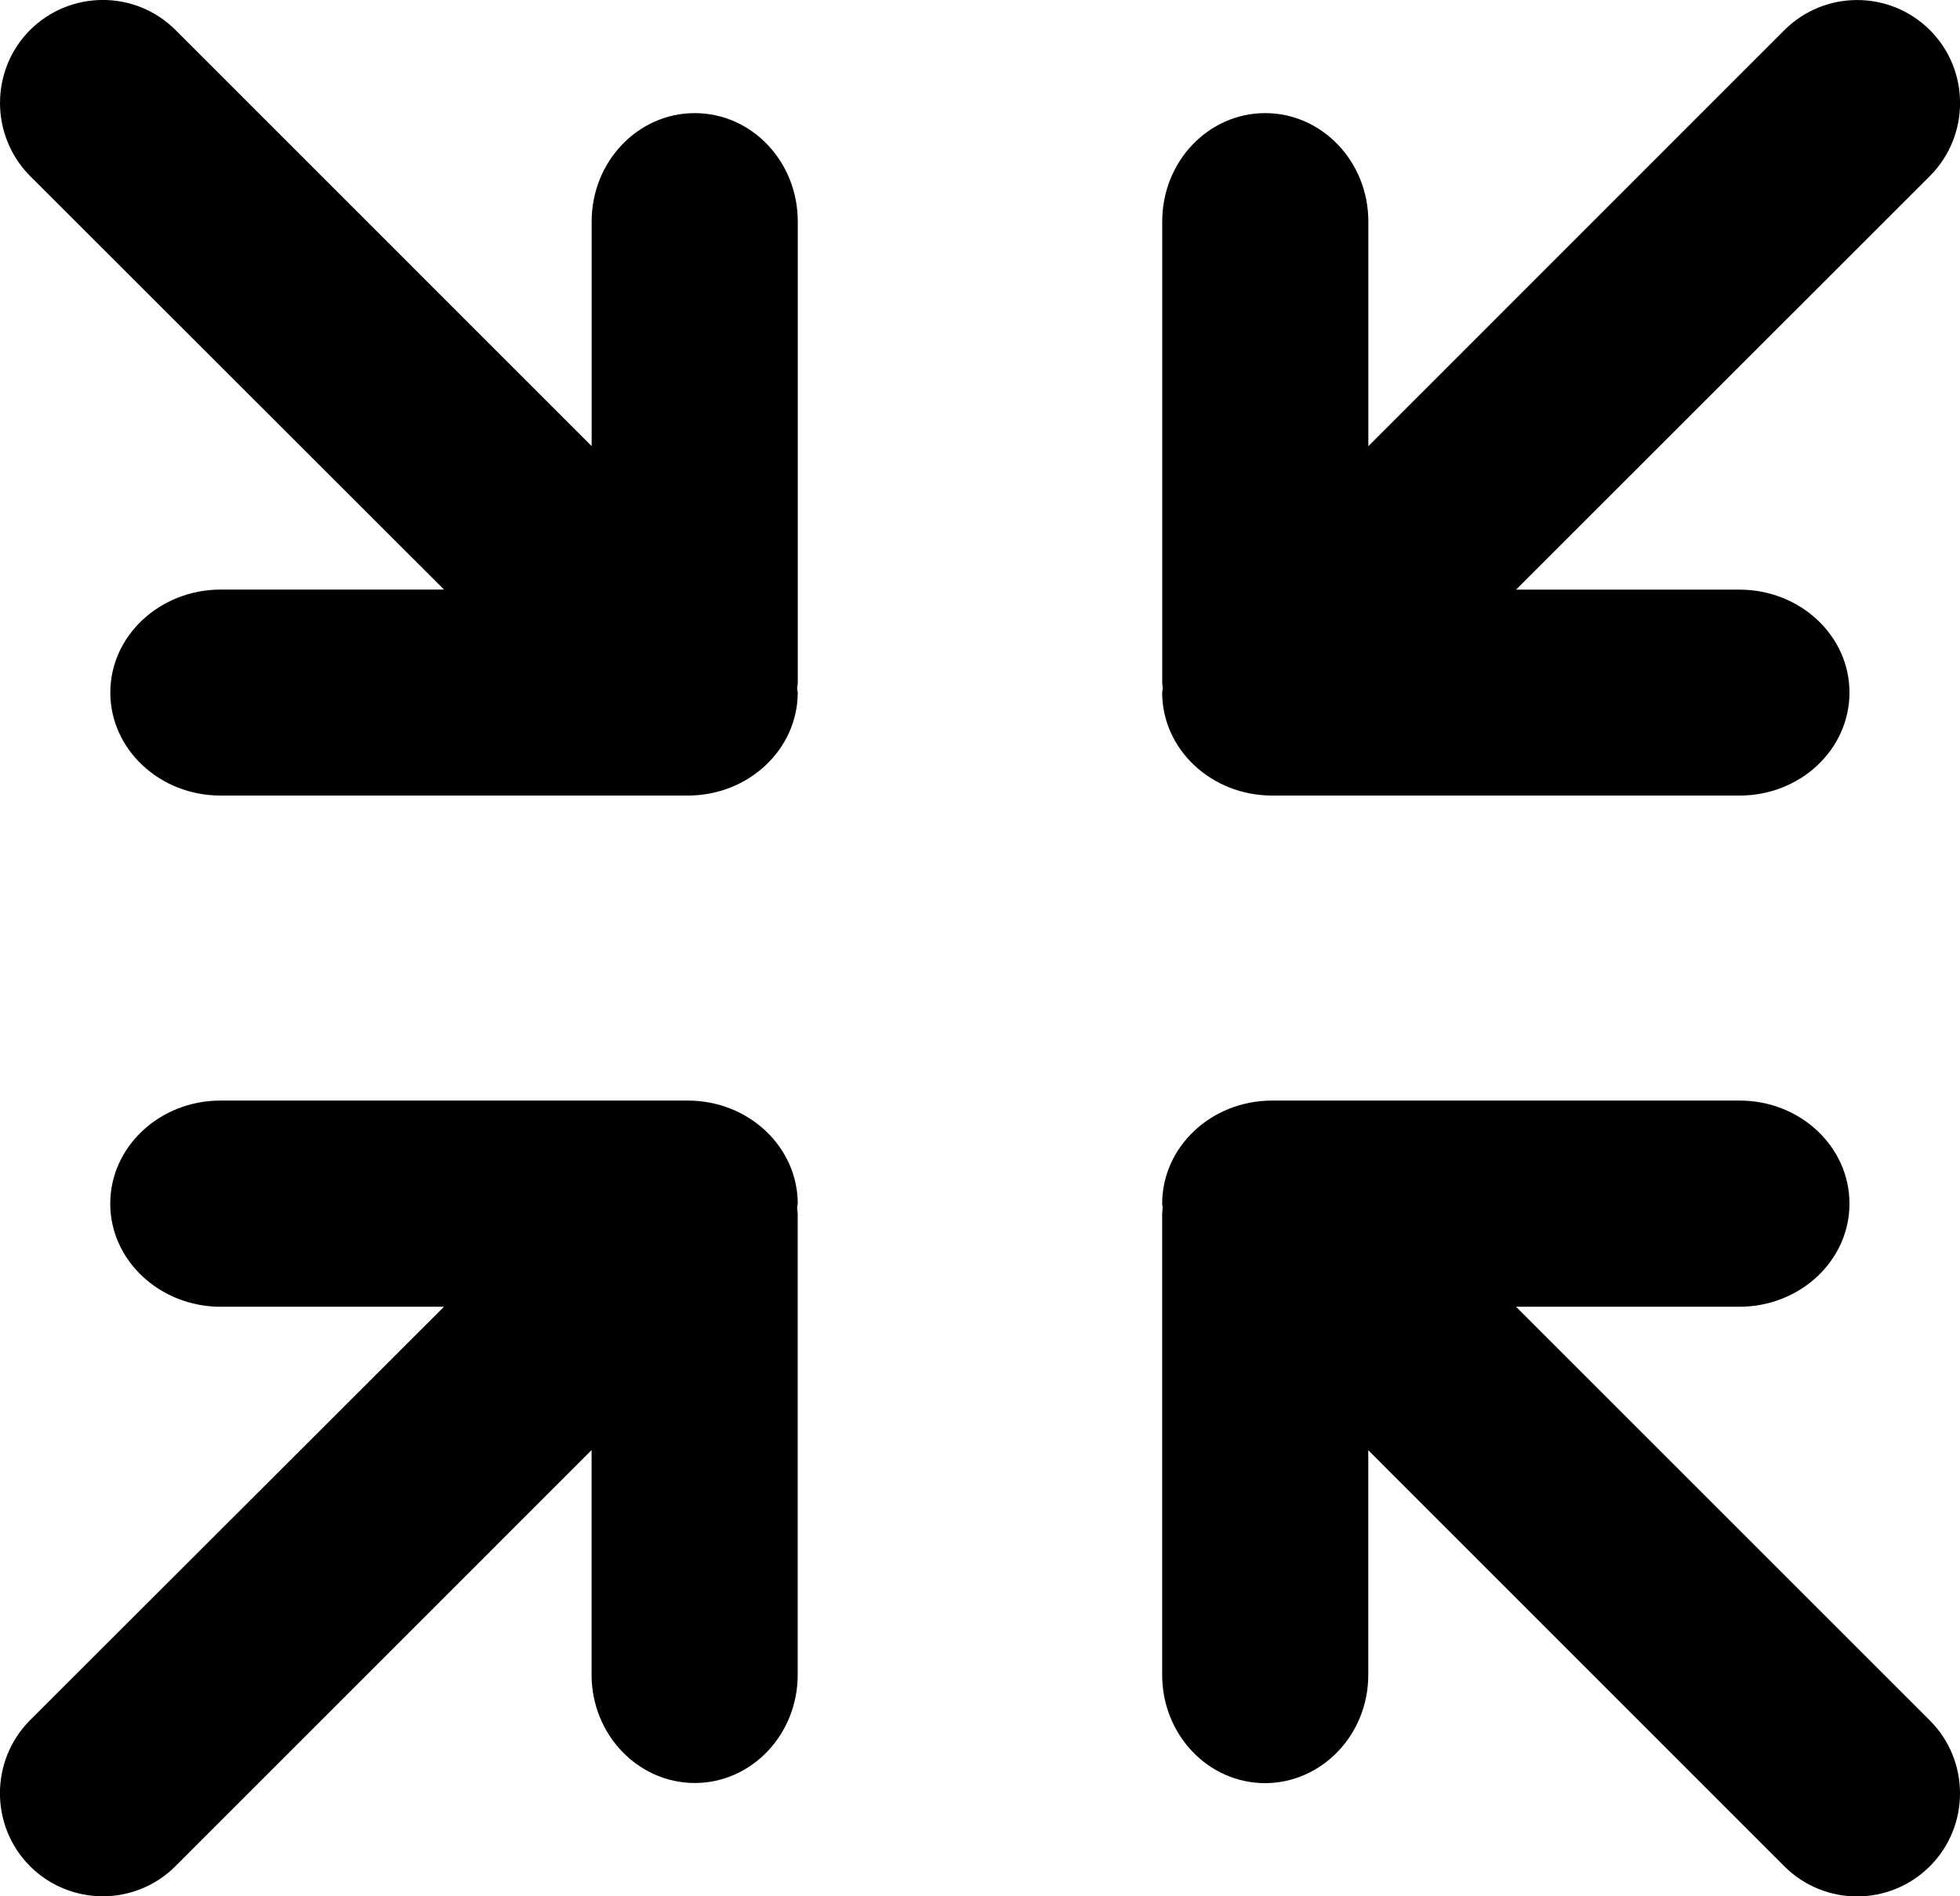 <?xml version="1.0" encoding="iso-8859-1"?>
<!-- Generator: Adobe Illustrator 16.0.0, SVG Export Plug-In . SVG Version: 6.00 Build 0)  -->
<!DOCTYPE svg PUBLIC "-//W3C//DTD SVG 1.1//EN" "http://www.w3.org/Graphics/SVG/1.1/DTD/svg11.dtd">
<svg version="1.1" xmlns="http://www.w3.org/2000/svg" xmlns:xlink="http://www.w3.org/1999/xlink" x="0px" y="0px"
	 width="28.357px" height="27.443px" viewBox="0 0 28.357 27.443" style="enable-background:new 0 0 28.357 27.443;"
	 xml:space="preserve">
<g id="c116_arrows">
	<path style="fill:#000000;" d="M21.934,18.911h3.235c0.878-0.003,1.589-0.67,1.589-1.492c0-0.824-0.711-1.492-1.589-1.492h-6.764
		c-0.879,0-1.59,0.668-1.591,1.492c0.001,0.019,0.007,0.041,0.007,0.061c0,0.027-0.007,0.057-0.007,0.086v6.673
		c0,0.864,0.666,1.566,1.49,1.566c0.822-0.002,1.492-0.702,1.492-1.566v-3.252l6.018,6.02c0.582,0.583,1.525,0.583,2.108,0
		c0.58-0.582,0.58-1.526,0-2.108L21.934,18.911z"/>
	<path style="fill:#000000;" d="M11.542,17.419c-0.002-0.824-0.712-1.492-1.592-1.492H3.188c-0.877,0-1.593,0.668-1.593,1.492
		c0,0.822,0.716,1.489,1.593,1.492h3.235l-5.991,5.986c-0.577,0.582-0.577,1.526,0,2.108c0.584,0.583,1.527,0.583,2.108,0
		l6.019-6.02v3.252c0,0.864,0.67,1.564,1.491,1.566c0.826,0,1.491-0.702,1.491-1.566v-6.673c0-0.029-0.008-0.059-0.008-0.086
		C11.534,17.46,11.54,17.438,11.542,17.419z"/>
	<path style="fill:#000000;" d="M16.814,10.022c0.001,0.824,0.712,1.491,1.591,1.491h6.764c0.878,0,1.589-0.667,1.589-1.491
		c0-0.822-0.711-1.487-1.589-1.489h-3.235l5.989-5.987c0.58-0.584,0.58-1.528,0-2.109c-0.583-0.582-1.526-0.582-2.108,0l-6.018,6.02
		V3.205c0-0.867-0.67-1.568-1.492-1.568c-0.824,0-1.49,0.701-1.49,1.568v6.671c0,0.03,0.007,0.057,0.007,0.087
		C16.821,9.983,16.815,9.999,16.814,10.022z"/>
	<path style="fill:#000000;" d="M10.051,1.637c-0.821,0-1.491,0.701-1.491,1.568v3.251l-6.019-6.02
		c-0.581-0.582-1.524-0.582-2.108,0c-0.577,0.581-0.577,1.525,0,2.109l5.991,5.987H3.188C2.312,8.535,1.596,9.2,1.596,10.022
		c0,0.824,0.716,1.491,1.593,1.491H9.95c0.88,0,1.59-0.667,1.592-1.491c-0.002-0.023-0.008-0.039-0.008-0.06
		c0-0.03,0.008-0.057,0.008-0.087V3.205C11.542,2.338,10.877,1.637,10.051,1.637z"/>
</g>
<g id="Capa_1">
</g>
</svg>
